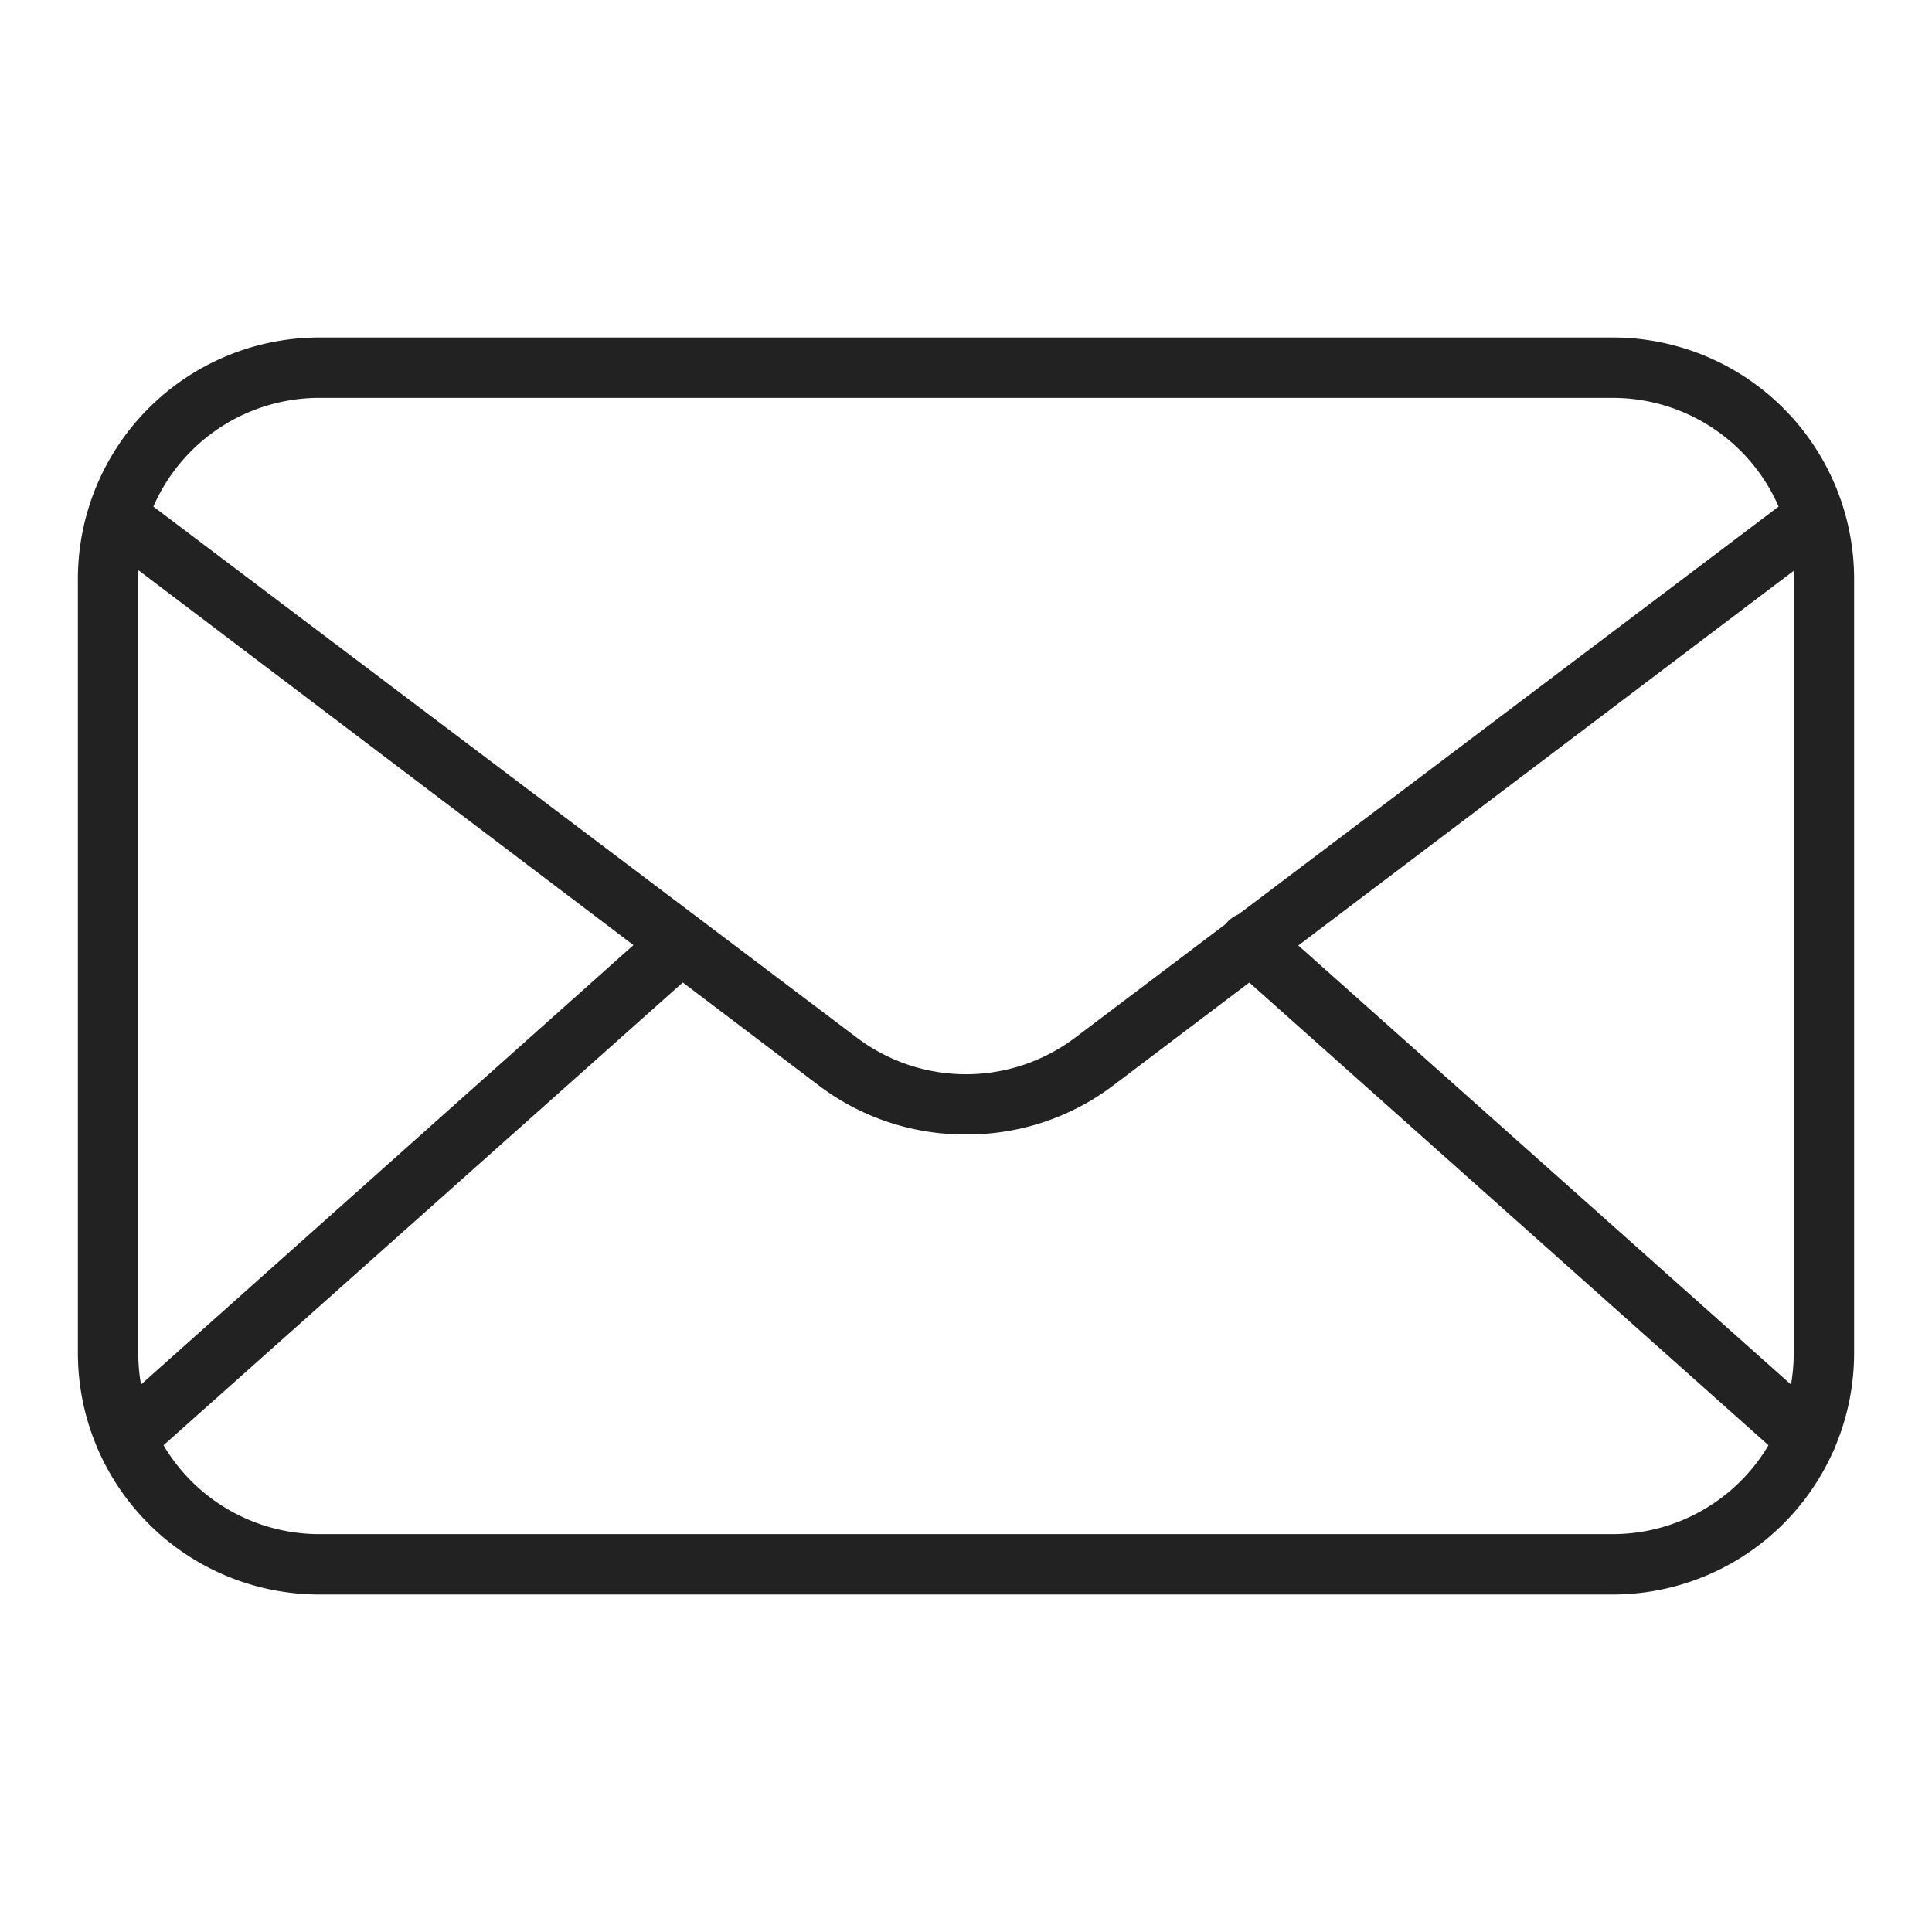 <svg xmlns="http://www.w3.org/2000/svg" viewBox="0 0 64 64" id="email">
  <path fill="#222" d="M53.42 52.82H10.58a8 8 0 0 1-8-8V19.18a8 8 0 0 1 8-8h42.84a8 8 0 0 1 8 8v25.64a8 8 0 0 1-8 8ZM10.58 13.18a6 6 0 0 0-6 6v25.64a6 6 0 0 0 6 6h42.84a6 6 0 0 0 6-6V19.18a6 6 0 0 0-6-6Z"></path>
  <path fill="#222" d="M32 37.58A8 8 0 0 1 27.18 36L3.82 18.31A1 1 0 1 1 5 16.72l23.38 17.65a6 6 0 0 0 7.24 0L59 16.72a1 1 0 1 1 1.21 1.59L36.82 36A8 8 0 0 1 32 37.58Z"></path>
  <path fill="#222" d="M4.17 48.64a1 1 0 0 1-.66-1.74L21.9 30.49A1 1 0 0 1 23.23 32L4.84 48.39a1 1 0 0 1-.67.25zm55.66 0a1 1 0 0 1-.67-.25L40.77 32a1 1 0 1 1 1.33-1.49L60.49 46.9a1 1 0 0 1 .08 1.41 1 1 0 0 1-.74.33z"></path>
</svg>
